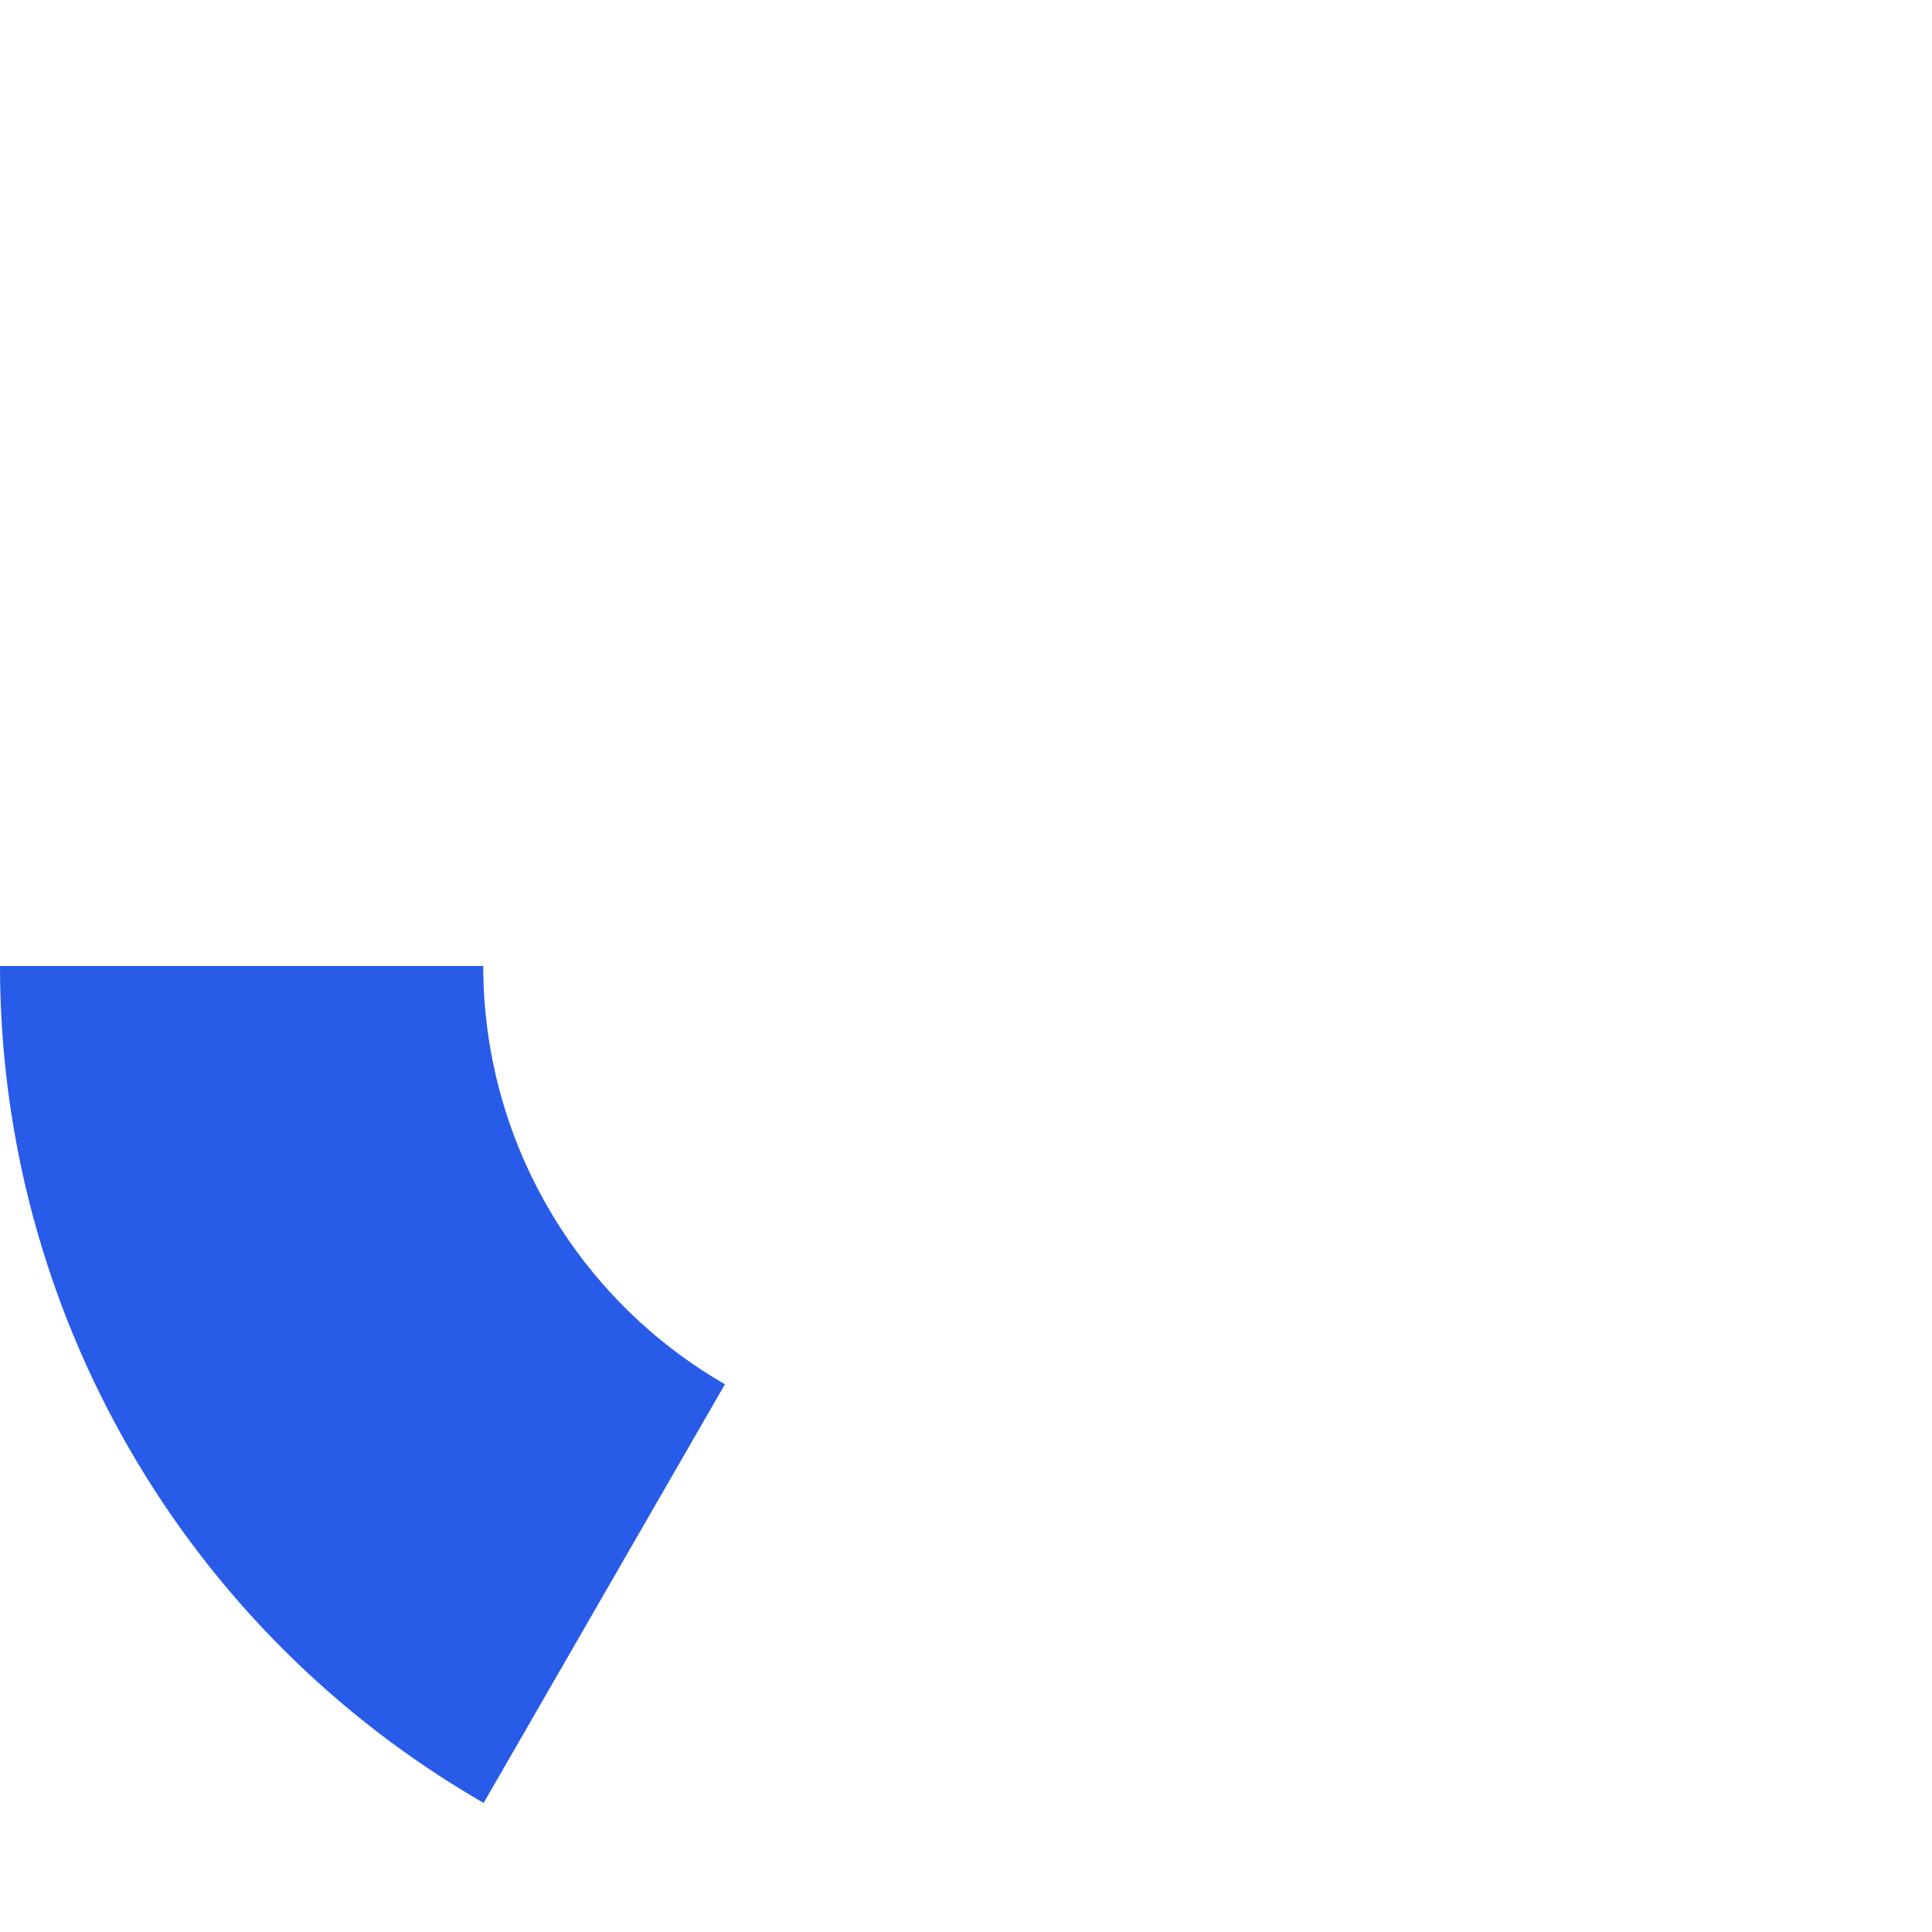 <svg width="380" height="380" viewBox="0 0 380 380" fill="none" xmlns="http://www.w3.org/2000/svg">
<g clip-path="url(#clip0_2035_531)">
<path d="M0 190C-2.91789e-06 223.377 8.792 256.165 25.492 285.063C42.191 313.962 66.209 337.952 95.127 354.618L142.587 272.268C128.135 263.939 116.133 251.95 107.787 237.508C99.442 223.066 95.048 206.68 95.048 190L0 190Z" fill="#285BE8"/>
</g>
<defs>
<clipPath id="clip0_2035_531">
<rect width="380" height="380" fill="white"/>
</clipPath>
</defs>
</svg>
